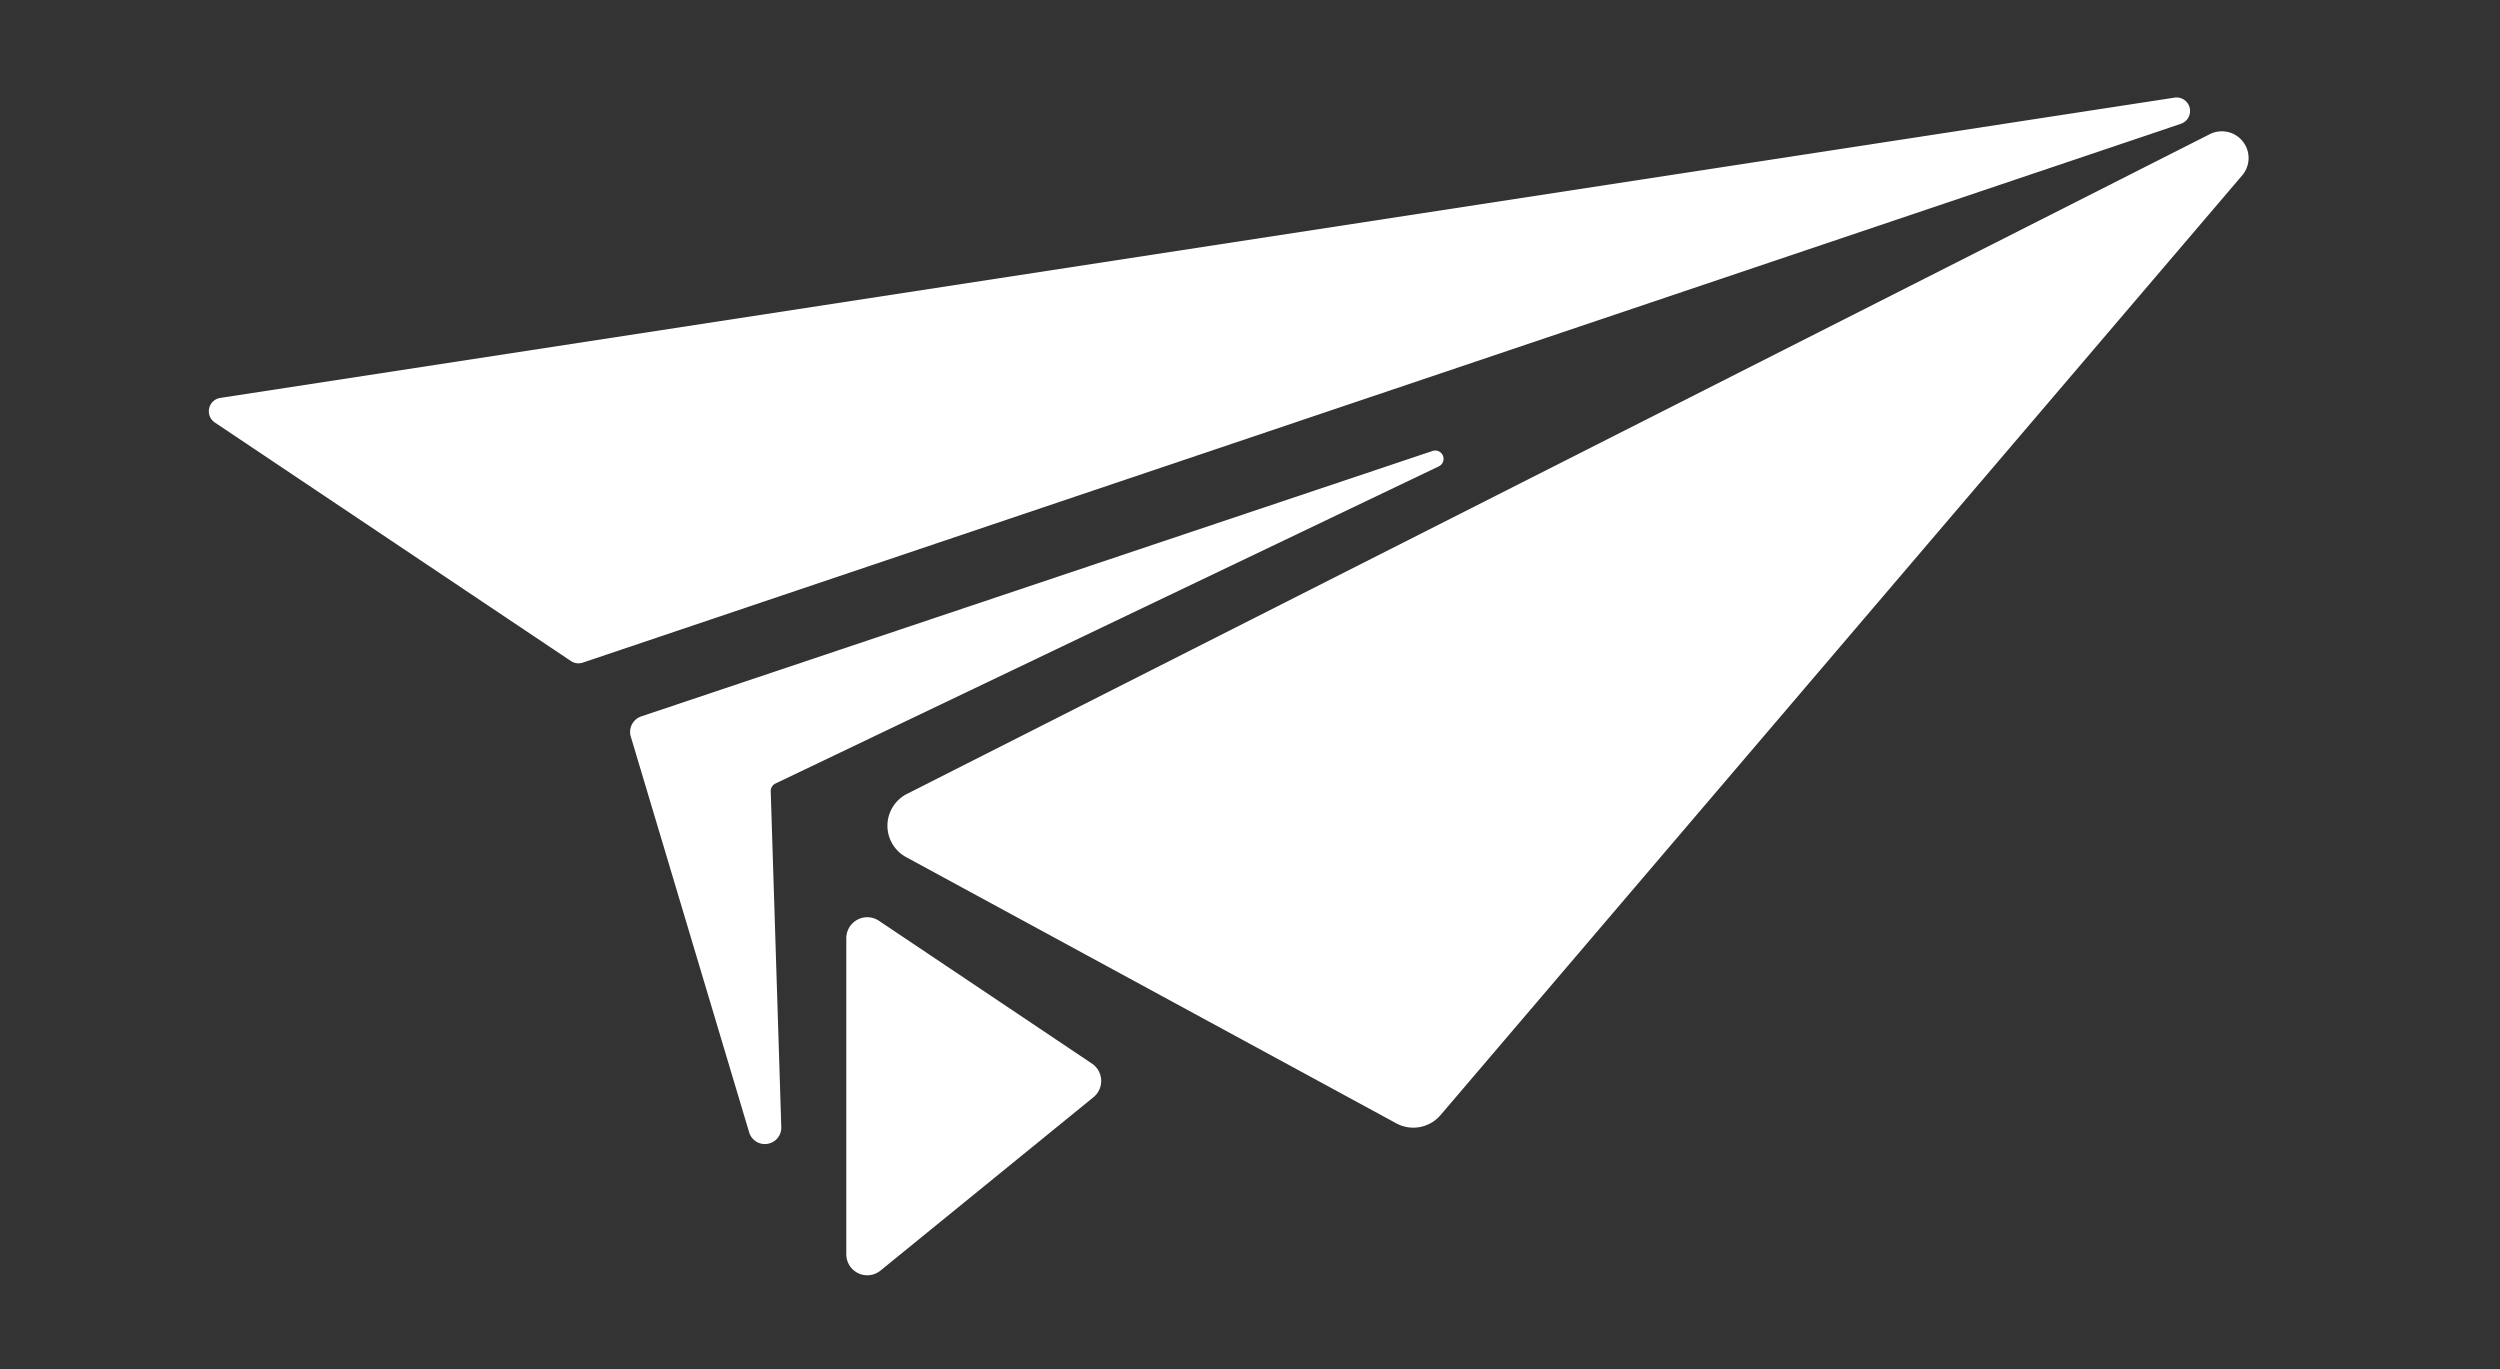 <svg xmlns="http://www.w3.org/2000/svg" xmlns:xlink="http://www.w3.org/1999/xlink" width="42" height="23" viewBox="0 0 42 23">
  <rect x="0" y="0" width="42" height="23" fill="#333333" stroke="none"/>
  <defs>
    <clipPath id="clip-path">
      <rect id="Rectangle_1" data-name="Rectangle 1" width="42" height="23" transform="translate(126 248)" fill="#fff" opacity="0"/>
    </clipPath>
  </defs>
  <g id="Mask_Group_1" data-name="Mask Group 1" transform="translate(-126 -248)" clip-path="url(#clip-path)">
    <g id="Group_719" data-name="Group 719" transform="translate(129.506 249.637)">
      <path id="Path_569" data-name="Path 569" d="M620.3,205.277l5.982,4.007a.227.227,0,0,0,.2.027l26.85-9.053a.227.227,0,0,0-.107-.439l-32.833,5.045A.227.227,0,0,0,620.3,205.277Z" transform="translate(-620.197 -199.816)" fill="#fff"/>
      <path id="Path_570" data-name="Path 570" d="M699.531,215.931l8.223,4.466a.6.6,0,0,0,.749-.139l13.466-15.785a.449.449,0,0,0-.544-.692L699.546,214.86A.6.6,0,0,0,699.531,215.931Z" transform="translate(-687.806 -203.164)" fill="#fff"/>
      <path id="Path_571" data-name="Path 571" d="M698.515,297.678l-3.58-2.4a.352.352,0,0,0-.548.293v5.31a.352.352,0,0,0,.575.273l3.58-2.914A.352.352,0,0,0,698.515,297.678Z" transform="translate(-683.675 -281.446)" fill="#fff"/>
      <path id="Path_572" data-name="Path 572" d="M671.77,252.262l-.178-5.653a.142.142,0,0,1,.08-.127l11.144-5.328a.14.14,0,0,0-.105-.259l-13.293,4.459a.276.276,0,0,0-.173.352l1.988,6.647A.276.276,0,0,0,671.77,252.262Z" transform="translate(-662.15 -234.956)" fill="#fff"/>
    </g>
  </g>
</svg>
